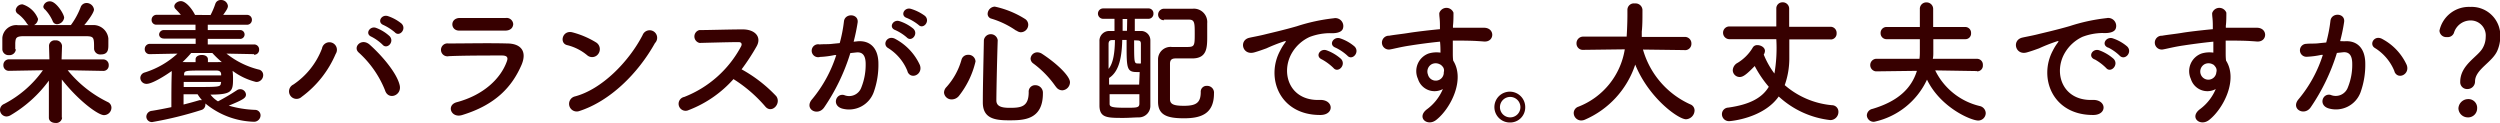 <svg xmlns="http://www.w3.org/2000/svg" width="332.46" height="16.35" viewBox="0 0 332.46 16.35"><defs><style>.cls-1{fill:#370000;}</style></defs><title>アセット 37</title><g id="レイヤー_2" data-name="レイヤー 2"><g id="DESIGN"><path class="cls-1" d="M8.26,15.65a.79.79,0,0,1-.88.7c-.45,0-.88-.24-.88-.7v0l0-4.93a16.91,16.91,0,0,1-5.07,4.59,1.15,1.15,0,0,1-.58.18A.89.89,0,0,1,0,14.6a.86.86,0,0,1,.54-.77A14.5,14.5,0,0,0,5.71,9.34l-4.52.08h0a.72.72,0,0,1-.74-.76.74.74,0,0,1,.76-.77H6.57L6.52,6.14a.74.74,0,0,1,.84-.77.8.8,0,0,1,.89.73v0L8.19,7.9h5.53a.73.73,0,0,1,.74.77.71.71,0,0,1-.72.76h0L9,9.34a15.7,15.7,0,0,0,5.31,4.22.83.83,0,0,1,.51.75,1,1,0,0,1-1,1c-.76,0-3.35-1.88-5.6-4.74l0,5.08ZM2.11,6.55a.84.84,0,0,1-.92.78.81.81,0,0,1-.88-.79c0-.24,0-.47,0-.71s0-.52,0-.79A1.86,1.86,0,0,1,2.39,3.35l1.41,0a.83.83,0,0,1-.24-.25A4.74,4.74,0,0,0,2.32,1.8a.62.62,0,0,1-.23-.47A.88.88,0,0,1,3,.58,3.25,3.25,0,0,1,5.06,2.52a1,1,0,0,1-.52.81c1.62,0,3.26,0,4.89,0A10,10,0,0,0,10.71,1,.83.83,0,0,1,11.5.4a1,1,0,0,1,1,.86c0,.47-1,1.75-1.29,2.07l1.2,0a2,2,0,0,1,2,1.78c0,.25,0,.54,0,.81,0,.61,0,1.32-1,1.32a.81.81,0,0,1-.9-.74v0c0-1.55,0-1.67-1.12-1.69-1.42,0-3,0-4.57,0-1.28,0-2.52,0-3.62,0s-1.12.27-1.17.9v.85ZM7.56,3.22A.62.62,0,0,1,7,2.79a5.33,5.33,0,0,0-1-1.51A.56.56,0,0,1,5.76.9a.85.85,0,0,1,.9-.72c.81,0,1.87,1.71,1.87,2.18A1,1,0,0,1,7.56,3.22Z"/><path class="cls-1" d="M33.77,7.2l-3.65-.07a11.17,11.17,0,0,0,4.25,2.11A.74.74,0,0,1,35,10a.91.91,0,0,1-.94.9,8.71,8.71,0,0,1-3.13-1.48,8.27,8.27,0,0,1,.06,1c0,1.71-.11,2.16-3,2.16a3.62,3.62,0,0,0,1,.9A28.72,28.72,0,0,0,31.5,12a.84.84,0,0,1,.44-.14.77.77,0,0,1,.77.7c0,.45-.27.66-2.29,1.49a14.3,14.3,0,0,0,3.5.56.73.73,0,0,1,.73.74.87.87,0,0,1-.95.84,10.57,10.57,0,0,1-6.39-2.43.58.58,0,0,1,0,.18.73.73,0,0,1-.54.69,49.13,49.13,0,0,1-6.52,1.6.73.73,0,0,1-.79-.72.8.8,0,0,1,.73-.77c.83-.13,1.73-.31,2.6-.49,0-1.64,0-3.35.05-4.55a1.1,1.1,0,0,1,0-.26c-.87.63-2.61,1.71-3.33,1.71a.81.81,0,0,1-.85-.79.77.77,0,0,1,.58-.72A11.45,11.45,0,0,0,23.6,7.13l-3.66.07h0a.64.64,0,0,1-.69-.66.68.68,0,0,1,.7-.71l6.07,0V5.13l-4.19,0c-.45,0-.67-.27-.67-.56A.62.62,0,0,1,21.82,4L26,4V3.28H20.86a.62.62,0,0,1-.7-.63.66.66,0,0,1,.7-.68h3.19c-.22-.27-.45-.5-.69-.76a.54.54,0,0,1-.18-.37c0-.36.45-.69.87-.69.63,0,1.44.94,1.89,1.84h.9L28,2A10,10,0,0,0,28.64.5a.75.75,0,0,1,.74-.5.9.9,0,0,1,.93.79c0,.27-.16.54-.63,1.19h3.14a.64.64,0,0,1,.68.67.64.64,0,0,1-.68.64H27.63V4l4.23,0a.59.59,0,1,1,0,1.17l-4.23,0v.74l6.14,0a.66.66,0,0,1,.69.69.65.65,0,0,1-.67.68ZM27.65,8.26c.47,0,.9,0,1.31,0a4.26,4.26,0,0,1,.54,0,13.17,13.17,0,0,1-1.26-1.21H25.42a14.24,14.24,0,0,1-1.15,1.21,2.59,2.59,0,0,1,.41,0l1.33,0V7.89c0-.4.42-.58.83-.58s.81.18.81.58ZM24.41,13.9c.81-.2,1.55-.41,2.12-.58l.2,0,.13,0a5.83,5.83,0,0,1-.58-.78c-.63,0-1.28,0-1.87,0Zm5-3H24.43v.67h1.13c3.73,0,3.75,0,3.82-.54Zm0-1c0-.32-.18-.52-.63-.52l-1.51,0c-2.7,0-2.78,0-2.79.58v.07h4.93Z"/><path class="cls-1" d="M39,11.25a10.09,10.09,0,0,0,3.82-4.8,1,1,0,1,1,1.82.72,13.78,13.78,0,0,1-4.51,5.7A1,1,0,1,1,39,11.25ZM51.2,12a13.53,13.53,0,0,0-3.48-5c-.86-.73.34-2,1.42-1.08,1.57,1.39,3.59,3.71,4,5.37C53.52,12.68,51.63,13.41,51.2,12ZM49.39,4.88c-.91-.38-.19-1.48.63-1.17a5.53,5.53,0,0,1,1.79,1.1c.7.75-.34,1.83-.94,1.13A6.12,6.12,0,0,0,49.39,4.88ZM51,3.33c-.91-.36-.27-1.46.58-1.19a5.7,5.7,0,0,1,1.82,1c.72.72-.29,1.83-.9,1.15A6.8,6.8,0,0,0,51,3.33Z"/><path class="cls-1" d="M61.45,15.3c-1.47.45-2.14-1.33-.7-1.71,3.55-.95,5.83-3.13,6.65-5.42.18-.48.09-.77-.6-.79-1.84,0-5.18,0-7.11.09a.86.86,0,1,1-.06-1.69c2.33,0,5.35-.07,7.8,0,1.8,0,2.68,1,1.95,2.79C68.12,11.52,65.92,13.94,61.45,15.3ZM67.18,4.07c-1.69,0-4.18,0-6.12,0-1.19,0-1.26-1.69.12-1.68,1.73,0,4.25,0,6.07,0a.88.88,0,0,1,1,.83C68.22,3.66,67.92,4.07,67.18,4.07Z"/><path class="cls-1" d="M78.09,7.35A6.61,6.61,0,0,0,75.42,6c-1.08-.25-.63-2.07.74-1.69a11.62,11.62,0,0,1,3.17,1.37,1.06,1.06,0,0,1,.23,1.49A1,1,0,0,1,78.09,7.35ZM77,14.78a1,1,0,1,1-.61-1.94c3.62-.92,7.25-4.65,9.07-8.18a1,1,0,1,1,1.64,1.07C84.84,9.78,81.11,13.47,77,14.78Z"/><path class="cls-1" d="M91.58,14.64A.93.93,0,1,1,91,12.89a14.56,14.56,0,0,0,7.54-6.7c.17-.3.09-.59-.3-.59-1.14,0-3.62.07-5.21.11A.88.88,0,0,1,93,4c1.32,0,4-.09,5.78-.09,1.62,0,2.54,1,1.84,2.25a28.21,28.21,0,0,1-2,3.06,18.71,18.71,0,0,1,4.61,3.57c.72,1-.63,2.41-1.48,1.35a18.49,18.49,0,0,0-4.21-3.62A15.26,15.26,0,0,1,91.58,14.64Z"/><path class="cls-1" d="M114.07,5.49c1.51-.12,2.66.76,2.74,2.77a10.83,10.83,0,0,1-.62,4A3.49,3.49,0,0,1,112,14.44c-1.42-.41-.84-2.07.25-1.8a1.72,1.72,0,0,0,2.29-1,8.11,8.11,0,0,0,.58-3.12c0-1.1-.38-1.62-1.21-1.55l-.83.09a26.63,26.63,0,0,1-3.49,7.24c-.87,1.23-2.74.18-1.57-1.13a17.5,17.5,0,0,0,3.19-5.85l-.22,0a11.4,11.4,0,0,1-1.94.25A.86.86,0,1,1,109,5.91c.56-.06,1.12,0,1.77-.09l.9-.09a19.22,19.22,0,0,0,.56-2.87c.12-1.17,2-1.06,1.82.15a25.36,25.36,0,0,1-.53,2.54Zm6.62,4a6.41,6.41,0,0,0-2.57-3.09c-.88-.49-.09-1.84,1-1.19a7.43,7.43,0,0,1,3.2,3.42C122.8,9.87,121.18,10.66,120.69,9.54ZM119.06,4c-.94-.34-.29-1.46.55-1.19a5.56,5.56,0,0,1,1.84,1c.74.7-.23,1.83-.86,1.17A6.17,6.17,0,0,0,119.06,4Zm1.54-1.61c-.93-.3-.36-1.45.51-1.22a6.08,6.08,0,0,1,1.89.94c.76.68-.2,1.85-.85,1.2A6.42,6.42,0,0,0,120.6,2.39Z"/><path class="cls-1" d="M126.54,13.22a1,1,0,0,1-1-.9,1.08,1.08,0,0,1,.32-.74,9.1,9.1,0,0,0,2-3.62.88.88,0,0,1,.87-.67.93.93,0,0,1,1,.88,11.67,11.67,0,0,1-2.22,4.6A1.25,1.25,0,0,1,126.54,13.22ZM134.17,16c-1.85,0-3.47-.23-3.47-2.37s.09-5.51.14-8.29a.93.93,0,0,1,1.84,0v0c-.09,2.78-.16,6-.18,8,0,.78.63,1,1.78,1,1.5,0,2.52-.13,2.52-2.09a.85.85,0,0,1,.89-.92,1,1,0,0,1,1,1.05C138.71,16,136.05,16,134.17,16Zm1-11.9a11.56,11.56,0,0,0-3.33-1.62.65.65,0,0,1-.5-.65,1,1,0,0,1,.95-.95,12.37,12.37,0,0,1,4.07,1.67.92.92,0,0,1,.38.74,1,1,0,0,1-1,1A1,1,0,0,1,135.16,4.05Zm5.24,7.44a13,13,0,0,0-3-3.1.81.81,0,0,1-.36-.65.9.9,0,0,1,.92-.83,1.15,1.15,0,0,1,.58.18c2.07,1.35,3.74,3,3.74,3.8a1.09,1.09,0,0,1-1,1.07A1,1,0,0,1,140.4,11.49Z"/><path class="cls-1" d="M150.91,2.5c0,.56,0,1.08,0,1.62l.9,0a1.24,1.24,0,0,1,1.17,1.22c0,1,0,2.24,0,3.48,0,1.73,0,3.55,0,5.2a1.53,1.53,0,0,1-1.48,1.59c-.59,0-1.36.07-2.08.07-2.15,0-3.16,0-3.21-1.57,0-1.1,0-2.37,0-3.67,0-1.75,0-3.53,0-4.95a1.3,1.3,0,0,1,1.3-1.37l.7,0c0-.56,0-1.1,0-1.62h-1.51a.69.69,0,1,1,0-1.38h6a.65.65,0,0,1,.69.68.66.66,0,0,1-.69.7Zm-3,2.83c-.31,0-.47.11-.49.49,0,.12,0,.48,0,3.34.64-.75.83-2.25.85-3.83Zm3.65,4.25a2.68,2.68,0,0,1-.41,0c-1.28,0-1.33-.53-1.33-3.46V5.31h-.58c-.05,2.09-.34,4.16-1.75,5.06,0,.29,0,.6,0,.88h4Zm-4,2.95c0,.43,0,.87,0,1.28s.34.52,2.14.52c1.5,0,1.82,0,1.82-.57,0-.4,0-.8,0-1.23Zm2.34-10h-.61V4.1h.58Zm.92,2.83c0,3.06,0,3.08.54,3.08a2.06,2.06,0,0,0,.36,0c0-1,0-1.87,0-2.61,0-.38-.16-.43-.43-.45Zm4-2.68a.74.74,0,0,1-.81-.74.79.79,0,0,1,.83-.78h3.76a1.78,1.78,0,0,1,1.94,1.93c0,.45,0,1.08,0,1.68,0,1.54,0,3-2,3h-2.21c-.58,0-.72.27-.74.65,0,.75,0,1.65,0,2.57,0,.74,0,1.5,0,2.2s.56.88,1.85.88c1.57,0,2.24-.36,2.24-1.82a.77.77,0,0,1,.82-.83.9.9,0,0,1,.94,1c0,2.75-1.76,3.31-4,3.31S154,15.3,154,13.52c0-.83,0-1.67,0-2.54,0-1,0-2.07,0-3.09a1.66,1.66,0,0,1,1.87-1.64l1.82,0c1.14,0,1.19-.06,1.19-1.7,0-1.47,0-1.94-.76-1.94h-.93c-.79,0-1.6,0-2.43,0Z"/><path class="cls-1" d="M170.25,6.72a6.36,6.36,0,0,1,.57-.94c.29-.38.2-.36-.14-.25a23.35,23.35,0,0,0-2.27.9c-.58.21-1.08.39-1.62.54-1.59.43-2.07-1.64-.63-1.95.38-.09,1.42-.28,2-.43.88-.22,2.46-.57,4.3-1.1a24.38,24.38,0,0,1,4.9-1.06,1.06,1.06,0,0,1,1.22,1.39c-.11.3-.5.66-1.76.59a7.69,7.69,0,0,0-2.67.51A5.27,5.27,0,0,0,171.83,7c-1.58,2.65-.38,6.43,3.66,6.29,1.89-.08,2,2,.1,2C170.16,15.32,168.28,10.33,170.25,6.72Zm5.54,1.18c-.95-.41-.23-1.53.65-1.2a5.87,5.87,0,0,1,1.89,1.13c.74.79-.38,1.95-1,1.21A7,7,0,0,0,175.79,7.9Zm1.82-1.56c-1-.38-.27-1.53.61-1.24a5.72,5.72,0,0,1,1.91,1.08c.76.75-.3,1.94-.95,1.22A6.28,6.28,0,0,0,177.61,6.34Z"/><path class="cls-1" d="M188.57,10.5A2.49,2.49,0,0,1,190,7.11,3.63,3.63,0,0,1,191.56,7c0-.4,0-.94-.06-1.46-1.51.15-3,.36-3.94.51-1.29.19-2.14.43-2.68.52a.92.92,0,1,1-.14-1.82c.71-.13,1.89-.25,2.64-.38.9-.14,2.52-.34,4.11-.49V3.51c0-1.12-.09-1.19-.09-1.76a1,1,0,0,1,1.89-.06c0,.42,0,1.24-.07,1.73,0,.09,0,.18,0,.27.52,0,1,0,1.38,0,.89,0,1.52,0,2.74,0,1.51,0,1.44,1.94,0,1.83-1.28-.1-1.71-.1-2.83-.12l-1.31,0c0,.58,0,1.14,0,1.66,0,.25,0,.63.05,1,1.6,2.52-.31,6.33-2.22,7.86-1.2,1-2.77-.32-1.2-1.44a6.41,6.41,0,0,0,2.05-2.64A2.3,2.3,0,0,1,188.57,10.5Zm3-1.89a1.18,1.18,0,0,0-1.16-.08,1.11,1.11,0,0,0-.52,1.37A1.07,1.07,0,0,0,192,9.6a.8.8,0,0,0-.11-.69A2.68,2.68,0,0,0,191.6,8.61Z"/><path class="cls-1" d="M200.83,16.29a2.05,2.05,0,1,1,2-2A2,2,0,0,1,200.83,16.29Zm0-3.4a1.36,1.36,0,1,0,0,2.72,1.36,1.36,0,1,0,0-2.72Z"/><path class="cls-1" d="M223.94,6.66l-5.45-.07a11.4,11.4,0,0,0,6.3,7.29.86.86,0,0,1,.56.81,1.2,1.2,0,0,1-1.14,1.17c-1,0-4.93-2.79-6.75-7.27a12.11,12.11,0,0,1-6.71,7.33,1.24,1.24,0,0,1-.47.1,1,1,0,0,1-1-1,.89.89,0,0,1,.62-.83,9.85,9.85,0,0,0,6.17-7.63l-5.51.07h0a.84.84,0,0,1-.91-.86.88.88,0,0,1,.92-.9h5.75c.1-1.61.1-2.72.1-2.87V1.31h0a.86.86,0,0,1,1-.85.91.91,0,0,1,1,.83v.39c0,.85,0,1.7-.09,2.53l0,.7h5.7a.86.86,0,0,1,.9.88.84.84,0,0,1-.88.88Z"/><path class="cls-1" d="M243.45,5.24l-5.5,0c0,1.08,0,2.05,0,2.43a10.57,10.57,0,0,1-.61,3.65,11.08,11.08,0,0,0,6.28,2.67.86.86,0,0,1,.86.88,1.08,1.08,0,0,1-1.08,1.1,12.1,12.1,0,0,1-6.86-3.14c-2.05,2.92-6.44,3.28-6.55,3.28a.93.93,0,0,1-1-.94.87.87,0,0,1,.83-.86c2.87-.4,4.52-1.3,5.4-2.77a14.57,14.57,0,0,1-1.87-2.76c-1.11,1.15-1.56,1.46-2,1.46a.92.92,0,0,1-.92-.88,1.17,1.17,0,0,1,.64-1,5.88,5.88,0,0,0,2-2,.67.67,0,0,1,.64-.36c.45,0,1,.3,1,.77a1,1,0,0,1-.16.49,11.18,11.18,0,0,0,1.42,2.52,20,20,0,0,0,.25-4.57l-6.19,0a.85.85,0,0,1-.89-.85.83.83,0,0,1,.89-.84h6.19c0-1.08,0-2,0-2.43h0A.81.81,0,0,1,237,.31a.85.85,0,0,1,.93.79V3.56h5.49a.81.81,0,0,1,.82.86.78.78,0,0,1-.8.83Z"/><path class="cls-1" d="M262.88,9.45l-5.53-.09a8.87,8.87,0,0,0,5.92,4.74,1,1,0,0,1,.8.93,1,1,0,0,1-1,1c-.94,0-5-1.71-6.81-5.44a10.08,10.08,0,0,1-7,5.6.9.9,0,0,1-1-.86.92.92,0,0,1,.75-.85c3.35-1,5.17-2.68,5.91-5.06l-5.46.07h0a.84.84,0,0,1,0-1.67l5.8,0a7,7,0,0,0,.05-.81c0-.1,0-.86,0-1.8h-4.41a.78.78,0,0,1-.81-.81.78.78,0,0,1,.81-.81h4.41V1.22h0a.85.85,0,0,1,.88-.9.87.87,0,0,1,.89.9c0,.48,0,1.4,0,2.37h4.26a.77.77,0,0,1,.78.81.75.75,0,0,1-.78.81H257.1c0,.94,0,1.7,0,1.84s0,.52-.07.77l5.89,0a.78.78,0,0,1,.77.84.76.76,0,0,1-.76.83Z"/><path class="cls-1" d="M273,6.72a6.36,6.36,0,0,1,.57-.94c.29-.38.2-.36-.14-.25a23.35,23.35,0,0,0-2.27.9c-.58.21-1.08.39-1.62.54C268,7.4,267.5,5.33,268.94,5c.38-.09,1.42-.28,2-.43.88-.22,2.47-.57,4.3-1.1a24.38,24.38,0,0,1,4.9-1.06,1.06,1.06,0,0,1,1.22,1.39c-.1.3-.5.66-1.76.59a7.69,7.69,0,0,0-2.67.51A5.32,5.32,0,0,0,274.61,7c-1.58,2.65-.38,6.43,3.66,6.29,1.89-.08,2,2,.1,2C272.94,15.32,271.06,10.33,273,6.72Zm5.54,1.18c-.95-.41-.23-1.53.65-1.2a5.87,5.87,0,0,1,1.89,1.13c.74.79-.38,1.95-1,1.21A7,7,0,0,0,278.57,7.9Zm1.82-1.56c-1-.38-.27-1.53.61-1.24a5.72,5.72,0,0,1,1.91,1.08c.76.75-.3,1.94-1,1.22A6.11,6.11,0,0,0,280.39,6.34Z"/><path class="cls-1" d="M291.35,10.5a2.49,2.49,0,0,1,1.44-3.39A3.63,3.63,0,0,1,294.34,7c0-.4,0-.94,0-1.46-1.52.15-3,.36-4,.51-1.29.19-2.14.43-2.68.52a.92.92,0,1,1-.14-1.82c.72-.13,1.89-.25,2.64-.38s2.52-.34,4.11-.49V3.51c0-1.12-.09-1.19-.09-1.76a1,1,0,0,1,1.89-.06c0,.42,0,1.24-.07,1.73,0,.09,0,.18,0,.27.52,0,1,0,1.38,0,.89,0,1.52,0,2.74,0,1.51,0,1.44,1.94,0,1.83-1.28-.1-1.71-.1-2.83-.12l-1.31,0c0,.58,0,1.14,0,1.66,0,.25,0,.63.05,1,1.6,2.52-.31,6.33-2.21,7.86-1.21,1-2.78-.32-1.21-1.44a6.41,6.41,0,0,0,2.05-2.64A2.3,2.3,0,0,1,291.35,10.5Zm3-1.89a1.18,1.18,0,0,0-1.16-.08,1.11,1.11,0,0,0-.52,1.37,1.07,1.07,0,0,0,2.07-.3.8.8,0,0,0-.11-.69A2.68,2.68,0,0,0,294.38,8.61Z"/><path class="cls-1" d="M311.8,5.49c1.51-.12,2.66.76,2.74,2.77a10.83,10.83,0,0,1-.62,4,3.49,3.49,0,0,1-4.23,2.16c-1.42-.41-.84-2.07.25-1.8a1.72,1.72,0,0,0,2.29-1,7.93,7.93,0,0,0,.58-3.12c0-1.1-.38-1.62-1.21-1.55l-.83.09a26.63,26.63,0,0,1-3.49,7.24c-.86,1.23-2.74.18-1.57-1.13a17.32,17.32,0,0,0,3.19-5.85l-.22,0a11.4,11.4,0,0,1-1.94.25.86.86,0,1,1-.05-1.72c.55-.06,1.11,0,1.76-.09l.9-.09a19.22,19.22,0,0,0,.56-2.87c.13-1.17,2-1.06,1.82.15a22.83,22.83,0,0,1-.53,2.54Zm6.63,4a6.49,6.49,0,0,0-2.58-3.09c-.88-.49-.09-1.84,1-1.19a7.37,7.37,0,0,1,3.2,3.42C320.53,9.87,318.91,10.66,318.43,9.54Z"/><path class="cls-1" d="M327.17,10.89c0-2.28,2.36-3.33,3-4.52a3,3,0,0,0,.39-1.47,2,2,0,0,0-2.05-2.18,2.31,2.31,0,0,0-2.18,1.67.88.88,0,0,1-.92.54.9.9,0,0,1-1-.86A4,4,0,0,1,328.5.92a3.81,3.81,0,0,1,4,3.94,4.85,4.85,0,0,1-.36,1.8c-.64,1.62-3,2.54-3,4.18a1,1,0,0,1-1,1A.91.91,0,0,1,327.17,10.89Zm1,4.72a1.25,1.25,0,0,1-1.24-1.19,1.3,1.3,0,0,1,1.24-1.24,1.16,1.16,0,0,1,1.25,1.24A1.2,1.2,0,0,1,328.14,15.61Z"/></g></g></svg>